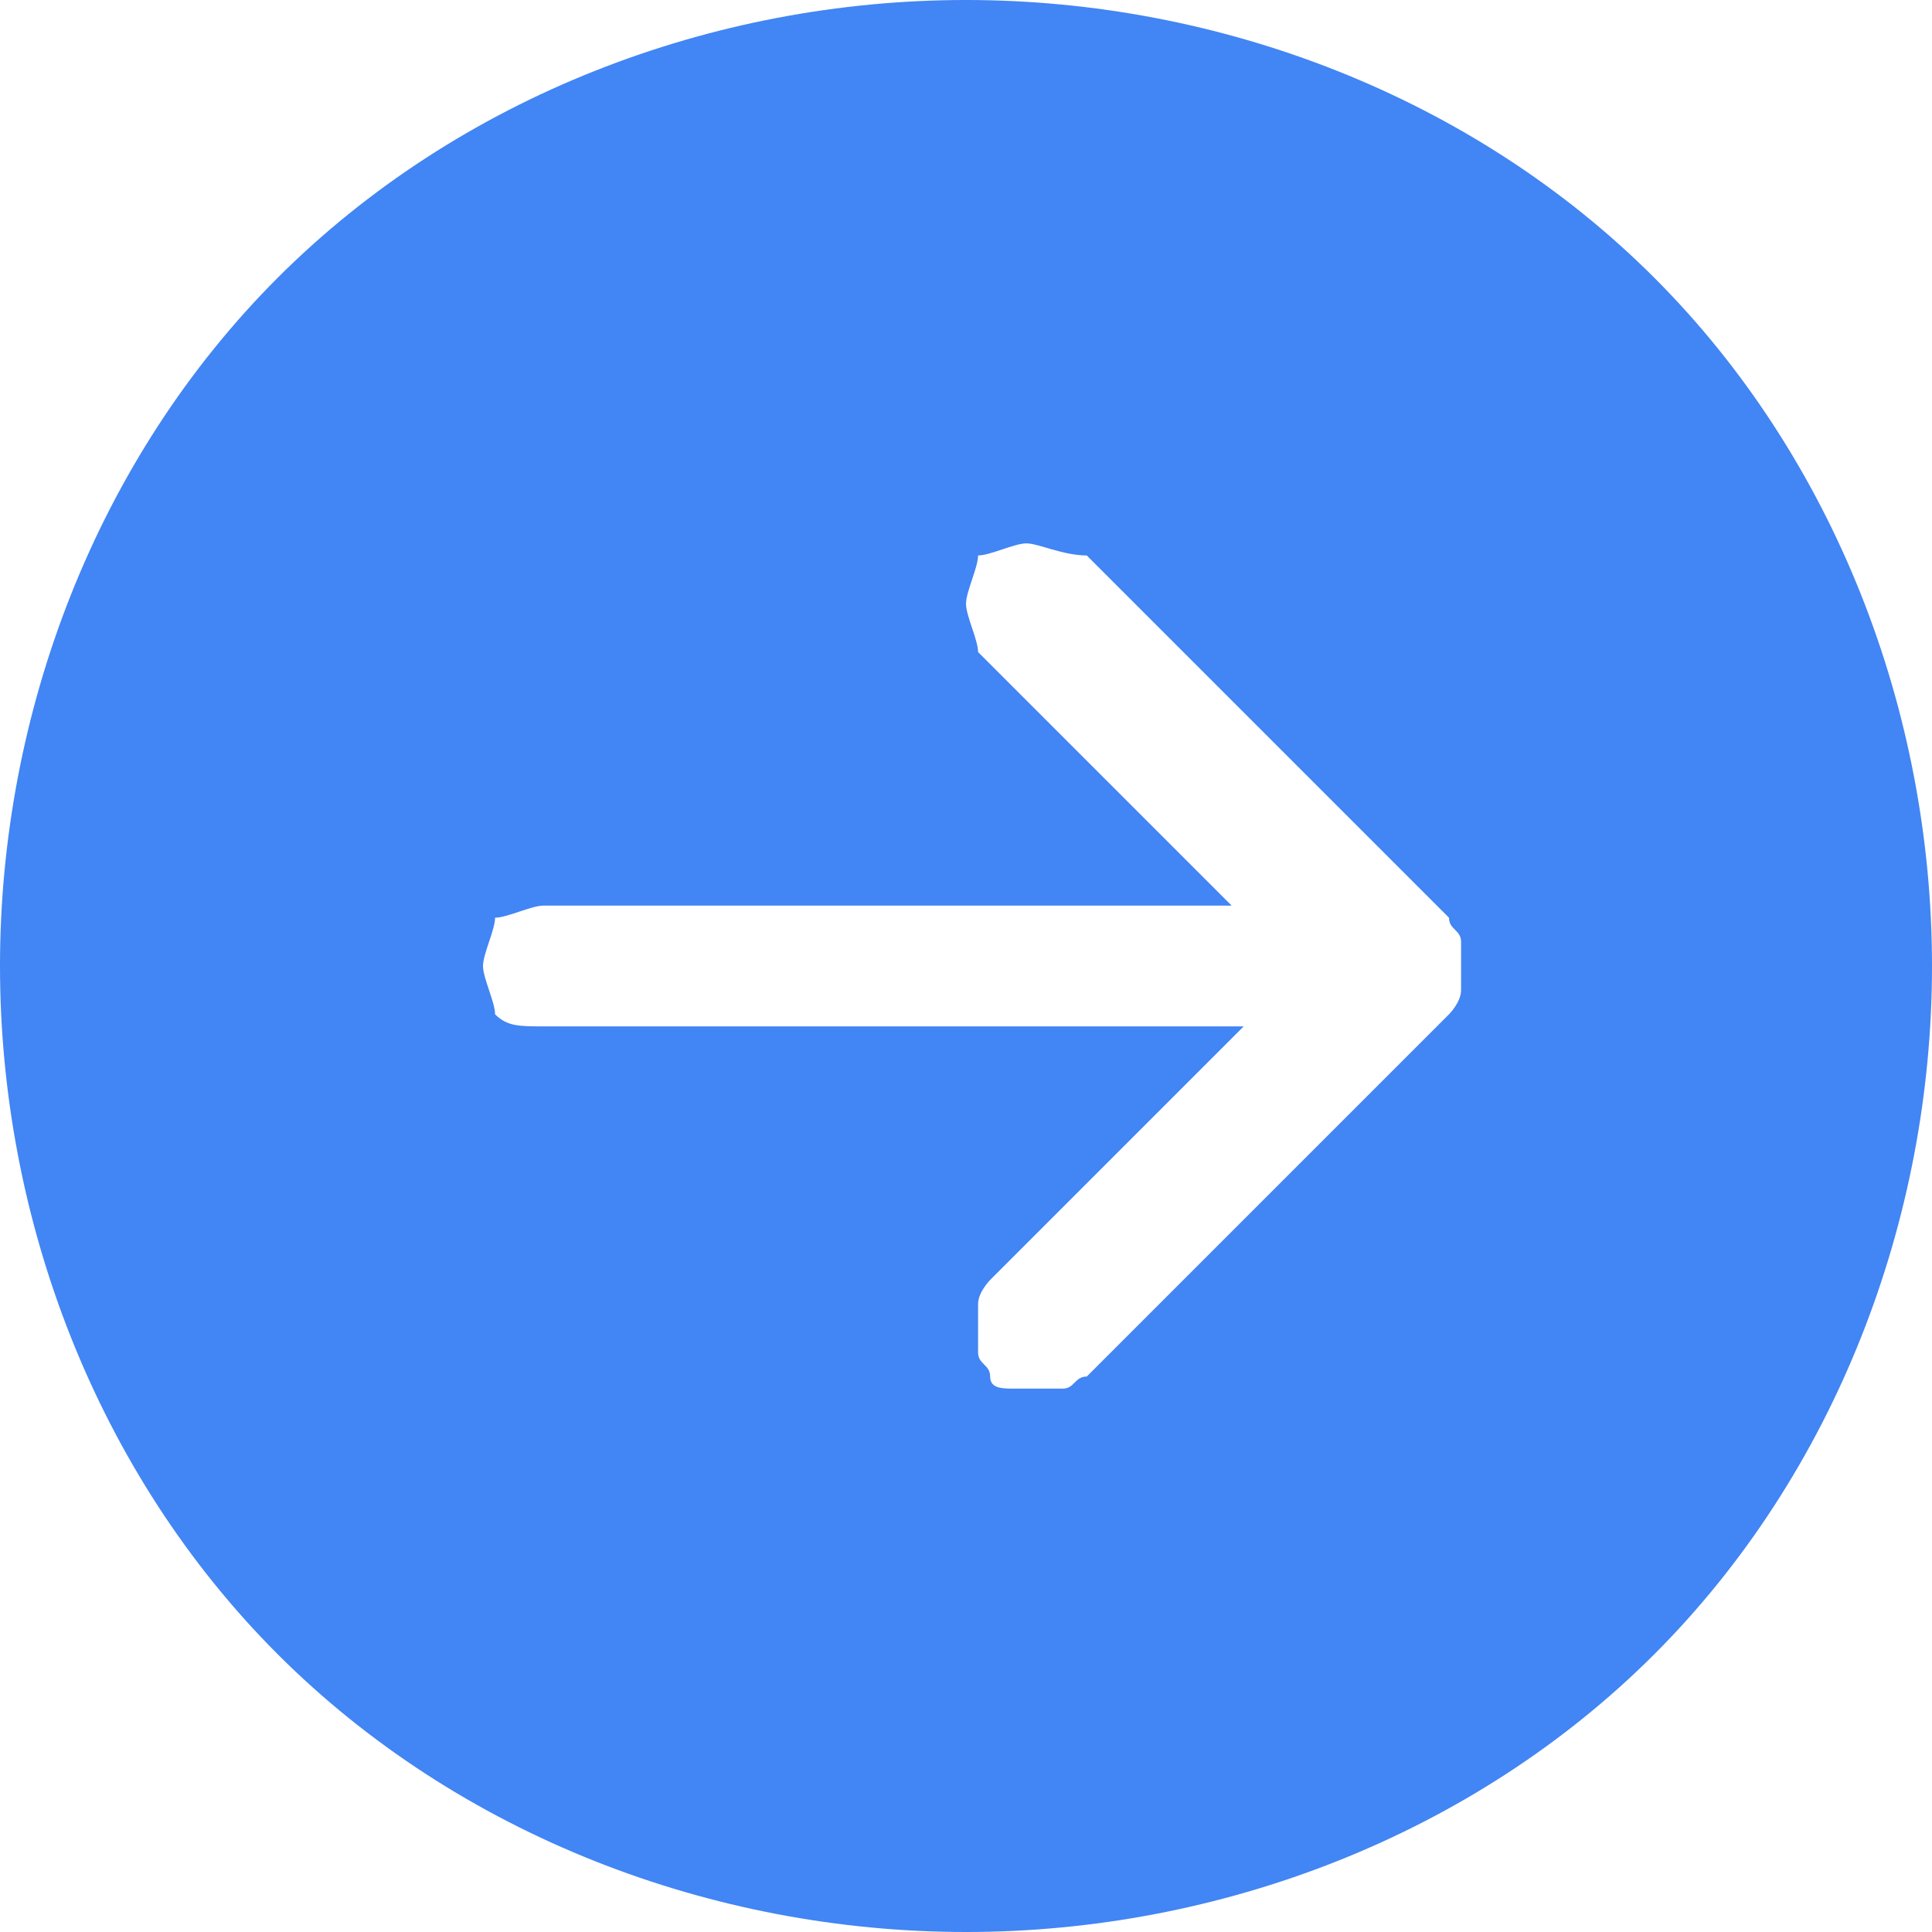 <?xml version="1.0" encoding="utf-8"?>
<!-- Generator: Adobe Illustrator 25.0.0, SVG Export Plug-In . SVG Version: 6.00 Build 0)  -->
<svg version="1.1" id="Layer_1" xmlns="http://www.w3.org/2000/svg" xmlns:xlink="http://www.w3.org/1999/xlink" x="0px" y="0px"
	 viewBox="0 0 16 16" style="enable-background:new 0 0 16 16;" xml:space="preserve">
<style type="text/css">
	.st0{fill:#4285F4;}
</style>
<path class="st0" d="M8,0c2.1,0,4.2,0.8,5.7,2.3C15.2,3.8,16,5.9,16,8c0,2.1-0.8,4.2-2.3,5.7C12.2,15.2,10.1,16,8,16
	c-2.1,0-4.2-0.8-5.7-2.3C0.8,12.2,0,10.1,0,8c0-2.1,0.8-4.2,2.3-5.7C3.8,0.8,5.9,0,8,0z M4.5,7.5c-0.1,0-0.3,0.1-0.4,0.1
	C4.1,7.7,4,7.9,4,8c0,0.1,0.1,0.3,0.1,0.4c0.1,0.1,0.2,0.1,0.4,0.1h5.8l-2.1,2.1c0,0-0.1,0.1-0.1,0.2c0,0.1,0,0.1,0,0.2s0,0.1,0,0.2
	c0,0.1,0.1,0.1,0.1,0.2s0.1,0.1,0.2,0.1c0.1,0,0.1,0,0.2,0s0.1,0,0.2,0c0.1,0,0.1-0.1,0.2-0.1l3-3c0,0,0.1-0.1,0.1-0.2
	c0-0.1,0-0.1,0-0.2s0-0.1,0-0.2c0-0.1-0.1-0.1-0.1-0.2l-3-3C8.8,4.6,8.6,4.5,8.5,4.5S8.2,4.6,8.1,4.6C8.1,4.7,8,4.9,8,5
	s0.1,0.3,0.1,0.4l2.1,2.1H4.5z"/>
</svg>
